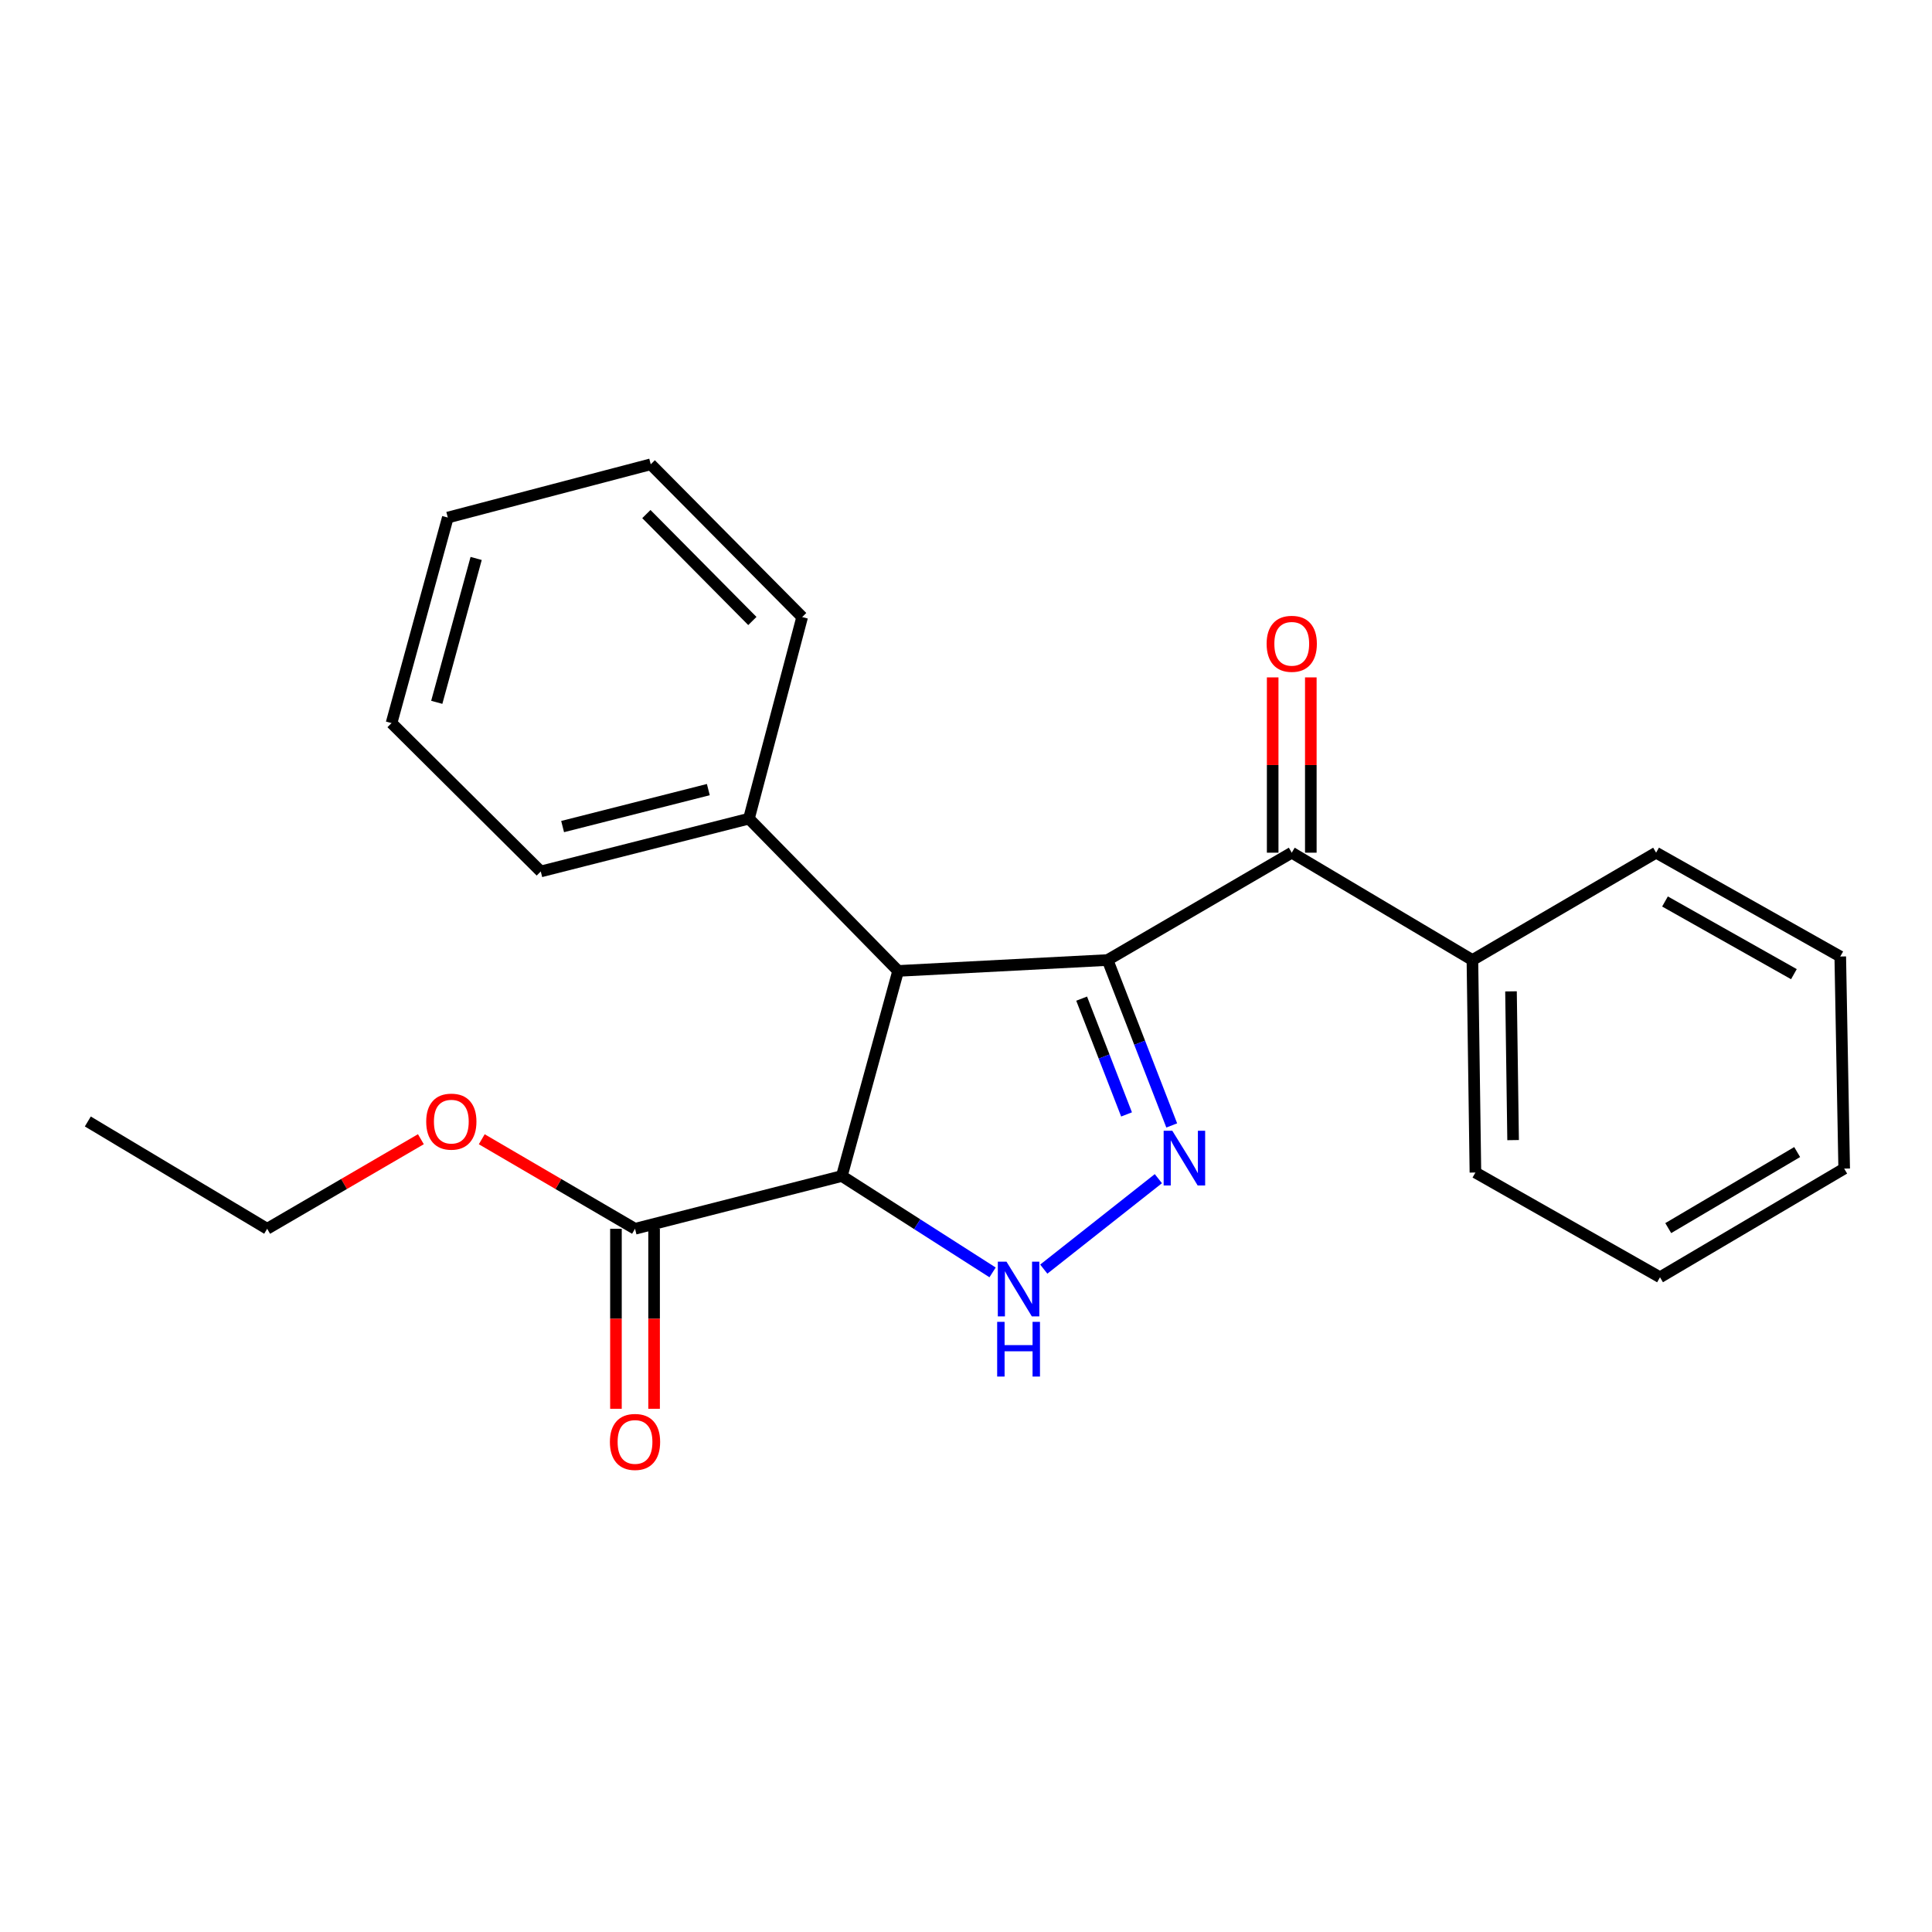 <?xml version='1.0' encoding='iso-8859-1'?>
<svg version='1.1' baseProfile='full'
              xmlns='http://www.w3.org/2000/svg'
                      xmlns:rdkit='http://www.rdkit.org/xml'
                      xmlns:xlink='http://www.w3.org/1999/xlink'
                  xml:space='preserve'
width='1000px' height='1000px' viewBox='0 0 1000 1000'>
<!-- END OF HEADER -->
<rect style='opacity:1.0;fill:#FFFFFF;stroke:none' width='1000' height='1000' x='0' y='0'> </rect>
<path class='bond-0' d='M 573.286,496.91 L 589.887,539.719' style='fill:none;fill-rule:evenodd;stroke:#000000;stroke-width:6px;stroke-linecap:butt;stroke-linejoin:miter;stroke-opacity:1' />
<path class='bond-0' d='M 589.887,539.719 L 606.487,582.527' style='fill:none;fill-rule:evenodd;stroke:#0000FF;stroke-width:6px;stroke-linecap:butt;stroke-linejoin:miter;stroke-opacity:1' />
<path class='bond-0' d='M 559.86,516.89 L 571.48,546.856' style='fill:none;fill-rule:evenodd;stroke:#000000;stroke-width:6px;stroke-linecap:butt;stroke-linejoin:miter;stroke-opacity:1' />
<path class='bond-0' d='M 571.48,546.856 L 583.101,576.822' style='fill:none;fill-rule:evenodd;stroke:#0000FF;stroke-width:6px;stroke-linecap:butt;stroke-linejoin:miter;stroke-opacity:1' />
<path class='bond-2' d='M 573.286,496.91 L 464.87,502.548' style='fill:none;fill-rule:evenodd;stroke:#000000;stroke-width:6px;stroke-linecap:butt;stroke-linejoin:miter;stroke-opacity:1' />
<path class='bond-4' d='M 573.286,496.91 L 668.606,441.348' style='fill:none;fill-rule:evenodd;stroke:#000000;stroke-width:6px;stroke-linecap:butt;stroke-linejoin:miter;stroke-opacity:1' />
<path class='bond-3' d='M 599.57,610.073 L 540.256,656.897' style='fill:none;fill-rule:evenodd;stroke:#0000FF;stroke-width:6px;stroke-linecap:butt;stroke-linejoin:miter;stroke-opacity:1' />
<path class='bond-1' d='M 435.74,608.704 L 464.87,502.548' style='fill:none;fill-rule:evenodd;stroke:#000000;stroke-width:6px;stroke-linecap:butt;stroke-linejoin:miter;stroke-opacity:1' />
<path class='bond-5' d='M 435.74,608.704 L 328.684,636.014' style='fill:none;fill-rule:evenodd;stroke:#000000;stroke-width:6px;stroke-linecap:butt;stroke-linejoin:miter;stroke-opacity:1' />
<path class='bond-23' d='M 435.74,608.704 L 474.748,633.648' style='fill:none;fill-rule:evenodd;stroke:#000000;stroke-width:6px;stroke-linecap:butt;stroke-linejoin:miter;stroke-opacity:1' />
<path class='bond-23' d='M 474.748,633.648 L 513.757,658.591' style='fill:none;fill-rule:evenodd;stroke:#0000FF;stroke-width:6px;stroke-linecap:butt;stroke-linejoin:miter;stroke-opacity:1' />
<path class='bond-6' d='M 464.87,502.548 L 387.647,423.734' style='fill:none;fill-rule:evenodd;stroke:#000000;stroke-width:6px;stroke-linecap:butt;stroke-linejoin:miter;stroke-opacity:1' />
<path class='bond-7' d='M 678.477,441.348 L 678.477,395.982' style='fill:none;fill-rule:evenodd;stroke:#000000;stroke-width:6px;stroke-linecap:butt;stroke-linejoin:miter;stroke-opacity:1' />
<path class='bond-7' d='M 678.477,395.982 L 678.477,350.616' style='fill:none;fill-rule:evenodd;stroke:#FF0000;stroke-width:6px;stroke-linecap:butt;stroke-linejoin:miter;stroke-opacity:1' />
<path class='bond-7' d='M 658.736,441.348 L 658.736,395.982' style='fill:none;fill-rule:evenodd;stroke:#000000;stroke-width:6px;stroke-linecap:butt;stroke-linejoin:miter;stroke-opacity:1' />
<path class='bond-7' d='M 658.736,395.982 L 658.736,350.616' style='fill:none;fill-rule:evenodd;stroke:#FF0000;stroke-width:6px;stroke-linecap:butt;stroke-linejoin:miter;stroke-opacity:1' />
<path class='bond-8' d='M 668.606,441.348 L 762.117,496.91' style='fill:none;fill-rule:evenodd;stroke:#000000;stroke-width:6px;stroke-linecap:butt;stroke-linejoin:miter;stroke-opacity:1' />
<path class='bond-9' d='M 318.814,636.014 L 318.814,682.599' style='fill:none;fill-rule:evenodd;stroke:#000000;stroke-width:6px;stroke-linecap:butt;stroke-linejoin:miter;stroke-opacity:1' />
<path class='bond-9' d='M 318.814,682.599 L 318.814,729.185' style='fill:none;fill-rule:evenodd;stroke:#FF0000;stroke-width:6px;stroke-linecap:butt;stroke-linejoin:miter;stroke-opacity:1' />
<path class='bond-9' d='M 338.555,636.014 L 338.555,682.599' style='fill:none;fill-rule:evenodd;stroke:#000000;stroke-width:6px;stroke-linecap:butt;stroke-linejoin:miter;stroke-opacity:1' />
<path class='bond-9' d='M 338.555,682.599 L 338.555,729.185' style='fill:none;fill-rule:evenodd;stroke:#FF0000;stroke-width:6px;stroke-linecap:butt;stroke-linejoin:miter;stroke-opacity:1' />
<path class='bond-10' d='M 328.684,636.014 L 289.021,612.844' style='fill:none;fill-rule:evenodd;stroke:#000000;stroke-width:6px;stroke-linecap:butt;stroke-linejoin:miter;stroke-opacity:1' />
<path class='bond-10' d='M 289.021,612.844 L 249.358,589.675' style='fill:none;fill-rule:evenodd;stroke:#FF0000;stroke-width:6px;stroke-linecap:butt;stroke-linejoin:miter;stroke-opacity:1' />
<path class='bond-11' d='M 387.647,423.734 L 279.9,451.065' style='fill:none;fill-rule:evenodd;stroke:#000000;stroke-width:6px;stroke-linecap:butt;stroke-linejoin:miter;stroke-opacity:1' />
<path class='bond-11' d='M 366.631,408.698 L 291.208,427.83' style='fill:none;fill-rule:evenodd;stroke:#000000;stroke-width:6px;stroke-linecap:butt;stroke-linejoin:miter;stroke-opacity:1' />
<path class='bond-12' d='M 387.647,423.734 L 415.198,319.387' style='fill:none;fill-rule:evenodd;stroke:#000000;stroke-width:6px;stroke-linecap:butt;stroke-linejoin:miter;stroke-opacity:1' />
<path class='bond-13' d='M 762.117,496.91 L 763.675,606.894' style='fill:none;fill-rule:evenodd;stroke:#000000;stroke-width:6px;stroke-linecap:butt;stroke-linejoin:miter;stroke-opacity:1' />
<path class='bond-13' d='M 782.091,513.128 L 783.181,590.117' style='fill:none;fill-rule:evenodd;stroke:#000000;stroke-width:6px;stroke-linecap:butt;stroke-linejoin:miter;stroke-opacity:1' />
<path class='bond-14' d='M 762.117,496.91 L 857.196,441.348' style='fill:none;fill-rule:evenodd;stroke:#000000;stroke-width:6px;stroke-linecap:butt;stroke-linejoin:miter;stroke-opacity:1' />
<path class='bond-15' d='M 217.847,589.655 L 178.066,612.834' style='fill:none;fill-rule:evenodd;stroke:#FF0000;stroke-width:6px;stroke-linecap:butt;stroke-linejoin:miter;stroke-opacity:1' />
<path class='bond-15' d='M 178.066,612.834 L 138.285,636.014' style='fill:none;fill-rule:evenodd;stroke:#000000;stroke-width:6px;stroke-linecap:butt;stroke-linejoin:miter;stroke-opacity:1' />
<path class='bond-18' d='M 279.9,451.065 L 202.655,374.269' style='fill:none;fill-rule:evenodd;stroke:#000000;stroke-width:6px;stroke-linecap:butt;stroke-linejoin:miter;stroke-opacity:1' />
<path class='bond-19' d='M 415.198,319.387 L 336.823,240.321' style='fill:none;fill-rule:evenodd;stroke:#000000;stroke-width:6px;stroke-linecap:butt;stroke-linejoin:miter;stroke-opacity:1' />
<path class='bond-19' d='M 389.421,321.425 L 334.558,266.079' style='fill:none;fill-rule:evenodd;stroke:#000000;stroke-width:6px;stroke-linecap:butt;stroke-linejoin:miter;stroke-opacity:1' />
<path class='bond-20' d='M 763.675,606.894 L 859.214,661.108' style='fill:none;fill-rule:evenodd;stroke:#000000;stroke-width:6px;stroke-linecap:butt;stroke-linejoin:miter;stroke-opacity:1' />
<path class='bond-17' d='M 857.196,441.348 L 952.516,495.09' style='fill:none;fill-rule:evenodd;stroke:#000000;stroke-width:6px;stroke-linecap:butt;stroke-linejoin:miter;stroke-opacity:1' />
<path class='bond-17' d='M 861.799,466.606 L 928.523,504.225' style='fill:none;fill-rule:evenodd;stroke:#000000;stroke-width:6px;stroke-linecap:butt;stroke-linejoin:miter;stroke-opacity:1' />
<path class='bond-16' d='M 138.285,636.014 L 45.455,580.473' style='fill:none;fill-rule:evenodd;stroke:#000000;stroke-width:6px;stroke-linecap:butt;stroke-linejoin:miter;stroke-opacity:1' />
<path class='bond-22' d='M 952.516,495.09 L 954.545,604.865' style='fill:none;fill-rule:evenodd;stroke:#000000;stroke-width:6px;stroke-linecap:butt;stroke-linejoin:miter;stroke-opacity:1' />
<path class='bond-25' d='M 202.655,374.269 L 231.785,267.883' style='fill:none;fill-rule:evenodd;stroke:#000000;stroke-width:6px;stroke-linecap:butt;stroke-linejoin:miter;stroke-opacity:1' />
<path class='bond-25' d='M 226.065,363.525 L 246.456,289.054' style='fill:none;fill-rule:evenodd;stroke:#000000;stroke-width:6px;stroke-linecap:butt;stroke-linejoin:miter;stroke-opacity:1' />
<path class='bond-21' d='M 336.823,240.321 L 231.785,267.883' style='fill:none;fill-rule:evenodd;stroke:#000000;stroke-width:6px;stroke-linecap:butt;stroke-linejoin:miter;stroke-opacity:1' />
<path class='bond-24' d='M 859.214,661.108 L 954.545,604.865' style='fill:none;fill-rule:evenodd;stroke:#000000;stroke-width:6px;stroke-linecap:butt;stroke-linejoin:miter;stroke-opacity:1' />
<path class='bond-24' d='M 863.482,635.668 L 930.214,596.298' style='fill:none;fill-rule:evenodd;stroke:#000000;stroke-width:6px;stroke-linecap:butt;stroke-linejoin:miter;stroke-opacity:1' />
<path  class='atom-1' d='M 606.784 585.276
L 616.064 600.276
Q 616.984 601.756, 618.464 604.436
Q 619.944 607.116, 620.024 607.276
L 620.024 585.276
L 623.784 585.276
L 623.784 613.596
L 619.904 613.596
L 609.944 597.196
Q 608.784 595.276, 607.544 593.076
Q 606.344 590.876, 605.984 590.196
L 605.984 613.596
L 602.304 613.596
L 602.304 585.276
L 606.784 585.276
' fill='#0000FF'/>
<path  class='atom-4' d='M 520.951 653.035
L 530.231 668.035
Q 531.151 669.515, 532.631 672.195
Q 534.111 674.875, 534.191 675.035
L 534.191 653.035
L 537.951 653.035
L 537.951 681.355
L 534.071 681.355
L 524.111 664.955
Q 522.951 663.035, 521.711 660.835
Q 520.511 658.635, 520.151 657.955
L 520.151 681.355
L 516.471 681.355
L 516.471 653.035
L 520.951 653.035
' fill='#0000FF'/>
<path  class='atom-4' d='M 516.131 684.187
L 519.971 684.187
L 519.971 696.227
L 534.451 696.227
L 534.451 684.187
L 538.291 684.187
L 538.291 712.507
L 534.451 712.507
L 534.451 699.427
L 519.971 699.427
L 519.971 712.507
L 516.131 712.507
L 516.131 684.187
' fill='#0000FF'/>
<path  class='atom-8' d='M 655.606 333.231
Q 655.606 326.431, 658.966 322.631
Q 662.326 318.831, 668.606 318.831
Q 674.886 318.831, 678.246 322.631
Q 681.606 326.431, 681.606 333.231
Q 681.606 340.111, 678.206 344.031
Q 674.806 347.911, 668.606 347.911
Q 662.366 347.911, 658.966 344.031
Q 655.606 340.151, 655.606 333.231
M 668.606 344.711
Q 672.926 344.711, 675.246 341.831
Q 677.606 338.911, 677.606 333.231
Q 677.606 327.671, 675.246 324.871
Q 672.926 322.031, 668.606 322.031
Q 664.286 322.031, 661.926 324.831
Q 659.606 327.631, 659.606 333.231
Q 659.606 338.951, 661.926 341.831
Q 664.286 344.711, 668.606 344.711
' fill='#FF0000'/>
<path  class='atom-10' d='M 315.684 746.341
Q 315.684 739.541, 319.044 735.741
Q 322.404 731.941, 328.684 731.941
Q 334.964 731.941, 338.324 735.741
Q 341.684 739.541, 341.684 746.341
Q 341.684 753.221, 338.284 757.141
Q 334.884 761.021, 328.684 761.021
Q 322.444 761.021, 319.044 757.141
Q 315.684 753.261, 315.684 746.341
M 328.684 757.821
Q 333.004 757.821, 335.324 754.941
Q 337.684 752.021, 337.684 746.341
Q 337.684 740.781, 335.324 737.981
Q 333.004 735.141, 328.684 735.141
Q 324.364 735.141, 322.004 737.941
Q 319.684 740.741, 319.684 746.341
Q 319.684 752.061, 322.004 754.941
Q 324.364 757.821, 328.684 757.821
' fill='#FF0000'/>
<path  class='atom-11' d='M 220.605 580.553
Q 220.605 573.753, 223.965 569.953
Q 227.325 566.153, 233.605 566.153
Q 239.885 566.153, 243.245 569.953
Q 246.605 573.753, 246.605 580.553
Q 246.605 587.433, 243.205 591.353
Q 239.805 595.233, 233.605 595.233
Q 227.365 595.233, 223.965 591.353
Q 220.605 587.473, 220.605 580.553
M 233.605 592.033
Q 237.925 592.033, 240.245 589.153
Q 242.605 586.233, 242.605 580.553
Q 242.605 574.993, 240.245 572.193
Q 237.925 569.353, 233.605 569.353
Q 229.285 569.353, 226.925 572.153
Q 224.605 574.953, 224.605 580.553
Q 224.605 586.273, 226.925 589.153
Q 229.285 592.033, 233.605 592.033
' fill='#FF0000'/>
</svg>

